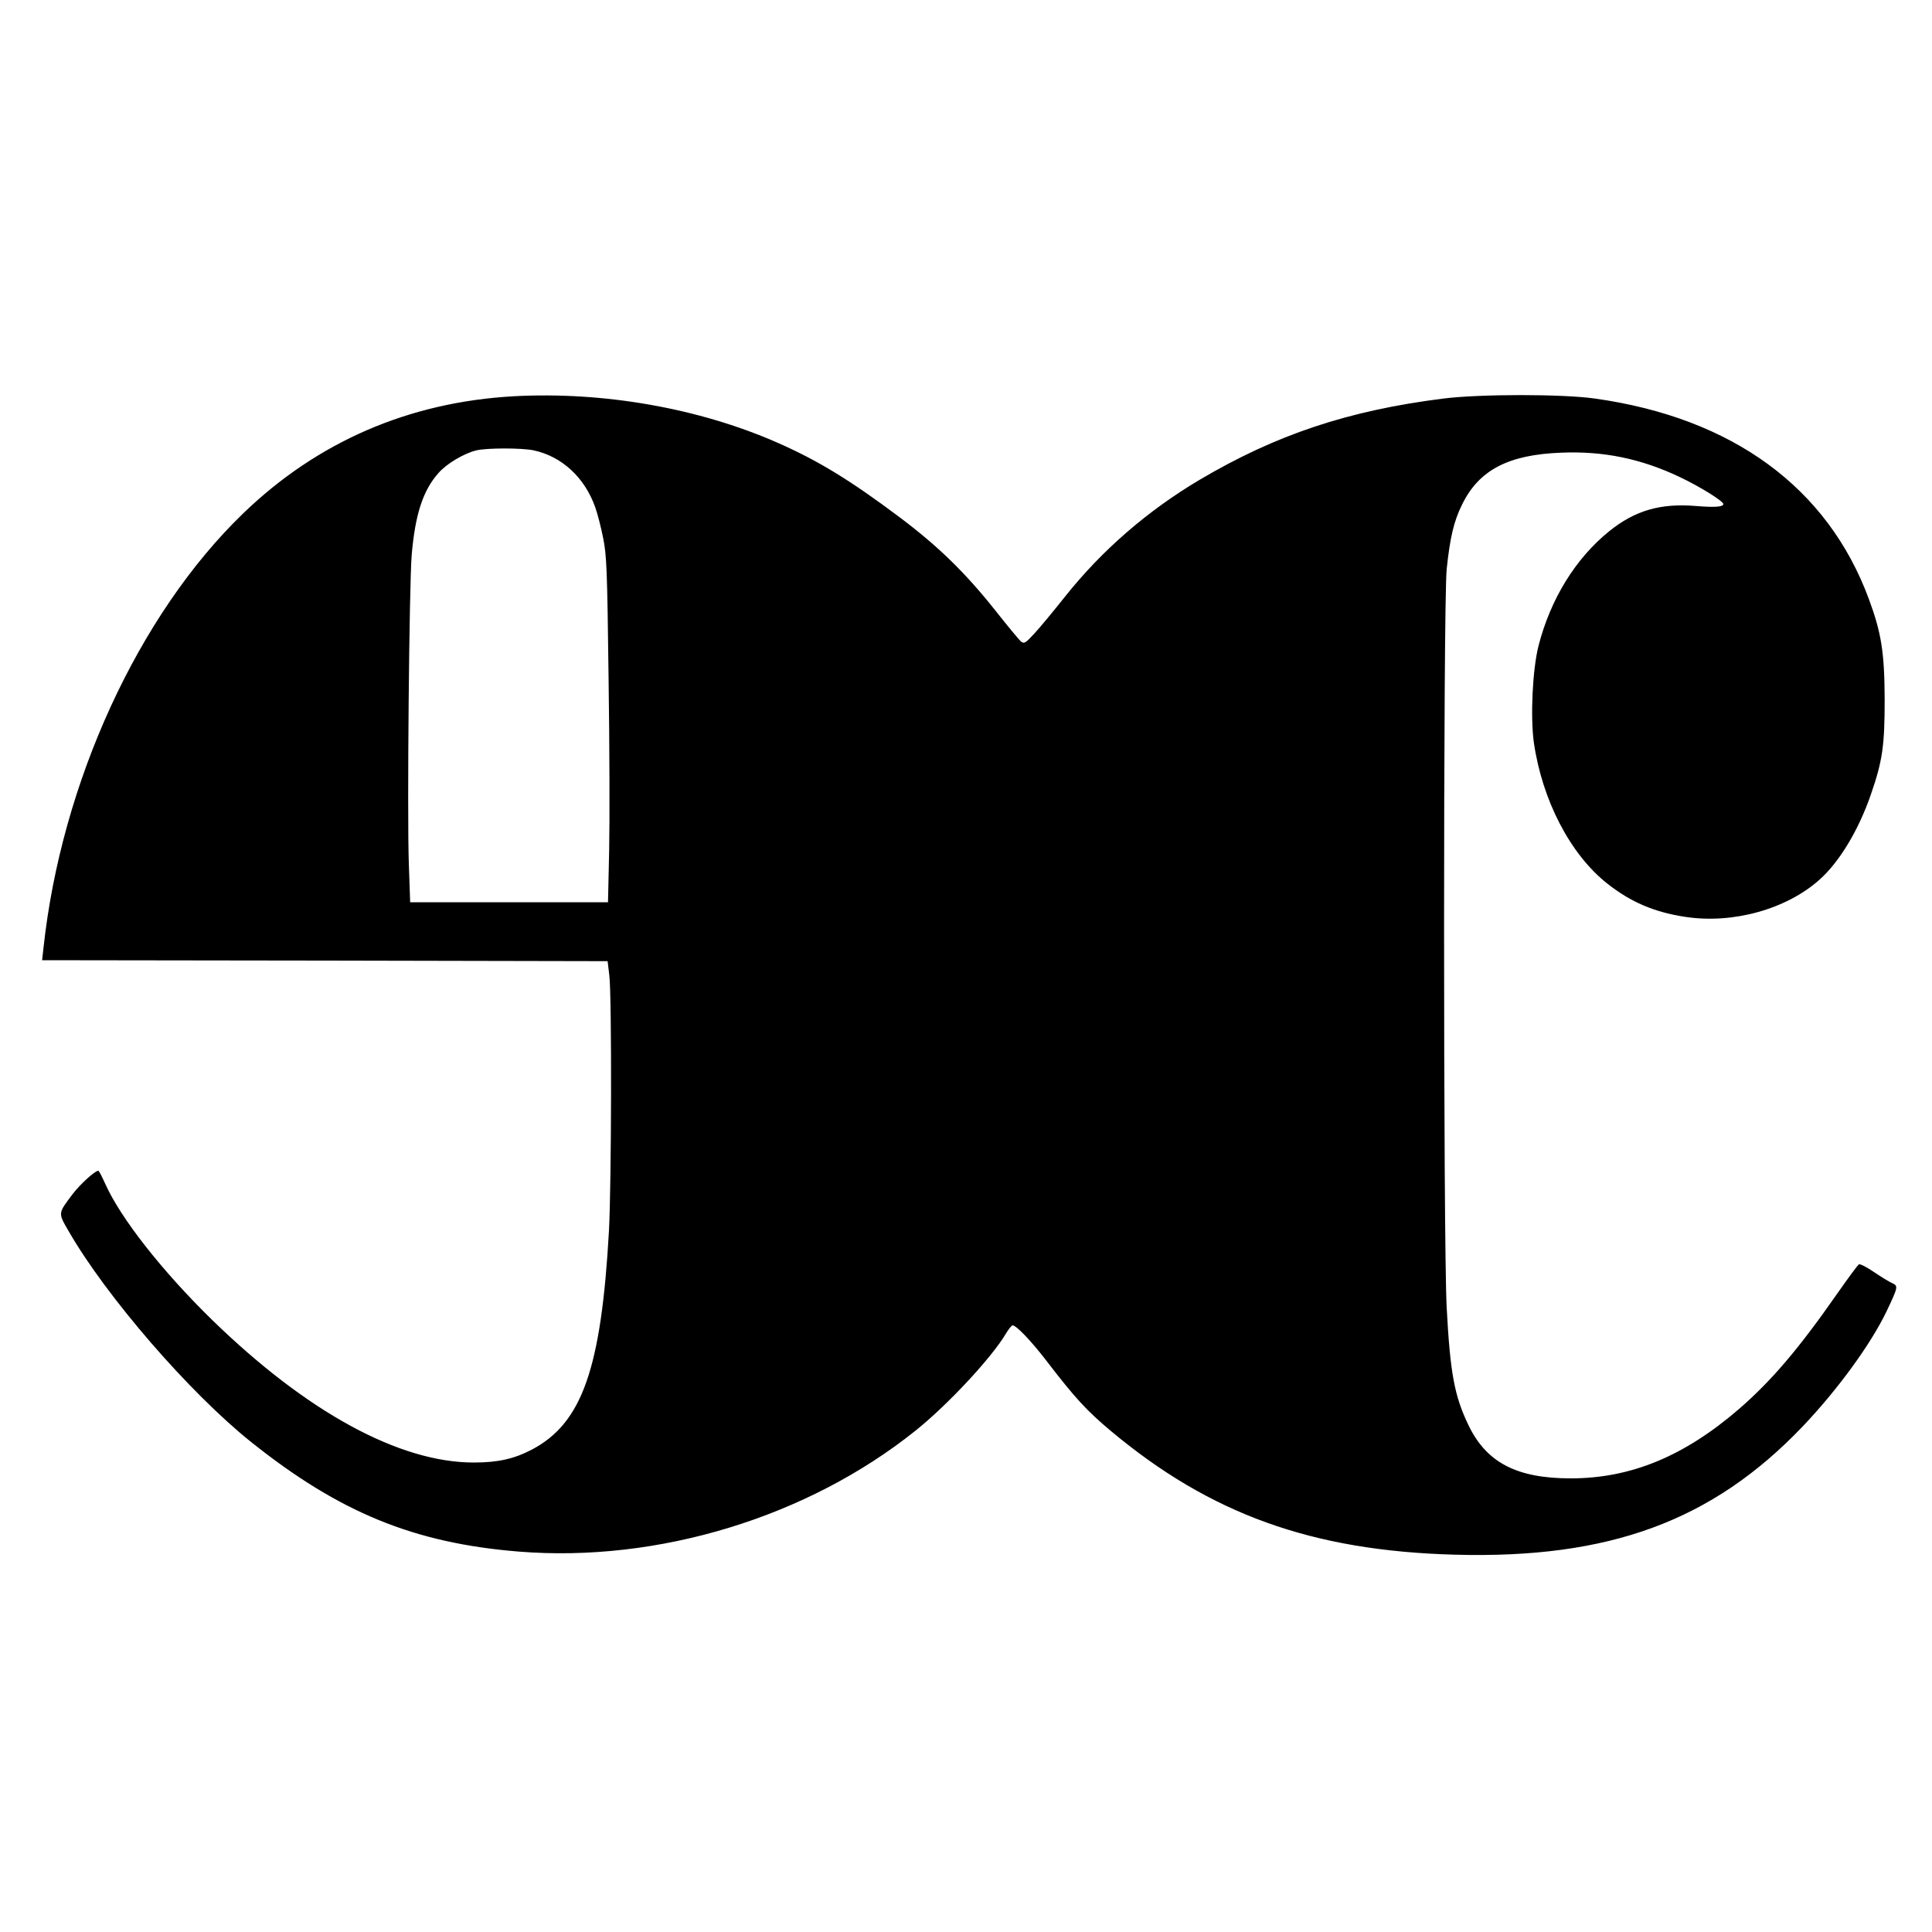 <?xml version="1.0" standalone="no"?>
<!DOCTYPE svg PUBLIC "-//W3C//DTD SVG 20010904//EN"
 "http://www.w3.org/TR/2001/REC-SVG-20010904/DTD/svg10.dtd">
<svg version="1.0" xmlns="http://www.w3.org/2000/svg"
 width="1000pt" height="1000pt" viewBox="0 0 1000 1000"
 preserveAspectRatio="xMidYMid meet">
<g transform="translate(0,1000) scale(0.1,-0.1)"
fill="#000000" stroke="none">
<path d="M2660 7949 c-543 -30 -1017 -235 -1402 -607 -542 -523 -941 -1394
-1033 -2249 l-7 -63 1464 -2 1463 -3 9 -75 c13 -112 11 -1073 -2 -1320 -40
-714 -139 -996 -399 -1133 -92 -48 -175 -67 -301 -67 -385 0 -863 260 -1355
739 -257 251 -473 526 -552 703 -17 37 -32 68 -36 68 -17 1 -95 -70 -135 -123
-74 -99 -74 -94 -19 -189 195 -339 627 -838 945 -1092 457 -365 843 -523 1385
-567 721 -58 1495 178 2055 627 167 134 394 378 467 502 14 23 29 42 34 42 19
0 94 -78 172 -179 150 -196 212 -263 336 -367 515 -431 1042 -621 1781 -641
800 -22 1332 174 1799 662 181 190 355 428 437 600 59 125 60 129 27 144 -16
7 -58 33 -95 58 -36 25 -71 42 -76 39 -6 -3 -56 -71 -112 -151 -201 -288 -340
-451 -509 -598 -284 -245 -560 -359 -871 -359 -280 0 -437 82 -530 277 -72
150 -94 268 -112 607 -18 346 -18 3649 0 3822 17 163 37 248 79 333 87 180
240 260 515 270 218 9 412 -31 612 -126 104 -49 226 -125 226 -140 0 -15 -46
-18 -142 -10 -184 15 -315 -23 -448 -130 -175 -141 -305 -352 -367 -595 -31
-124 -42 -366 -24 -498 43 -300 189 -581 381 -732 122 -96 244 -148 405 -172
245 -37 522 40 693 193 102 91 201 254 265 439 61 176 72 253 72 494 -1 244
-17 344 -82 520 -213 576 -705 937 -1417 1037 -167 24 -596 24 -786 0 -492
-62 -866 -187 -1260 -420 -270 -160 -505 -364 -695 -602 -61 -77 -134 -165
-162 -195 -46 -50 -52 -53 -69 -40 -9 8 -69 80 -132 160 -155 195 -294 331
-492 480 -261 196 -427 297 -639 390 -406 178 -899 264 -1361 239z m102 -280
c146 -31 265 -141 319 -295 12 -33 30 -104 41 -159 18 -91 21 -157 28 -725 5
-344 6 -745 3 -892 l-6 -268 -512 0 -512 0 -7 202 c-9 256 2 1445 15 1597 18
208 58 332 138 422 42 49 134 103 197 118 56 13 234 13 296 0z"/>
</g>
</svg>
